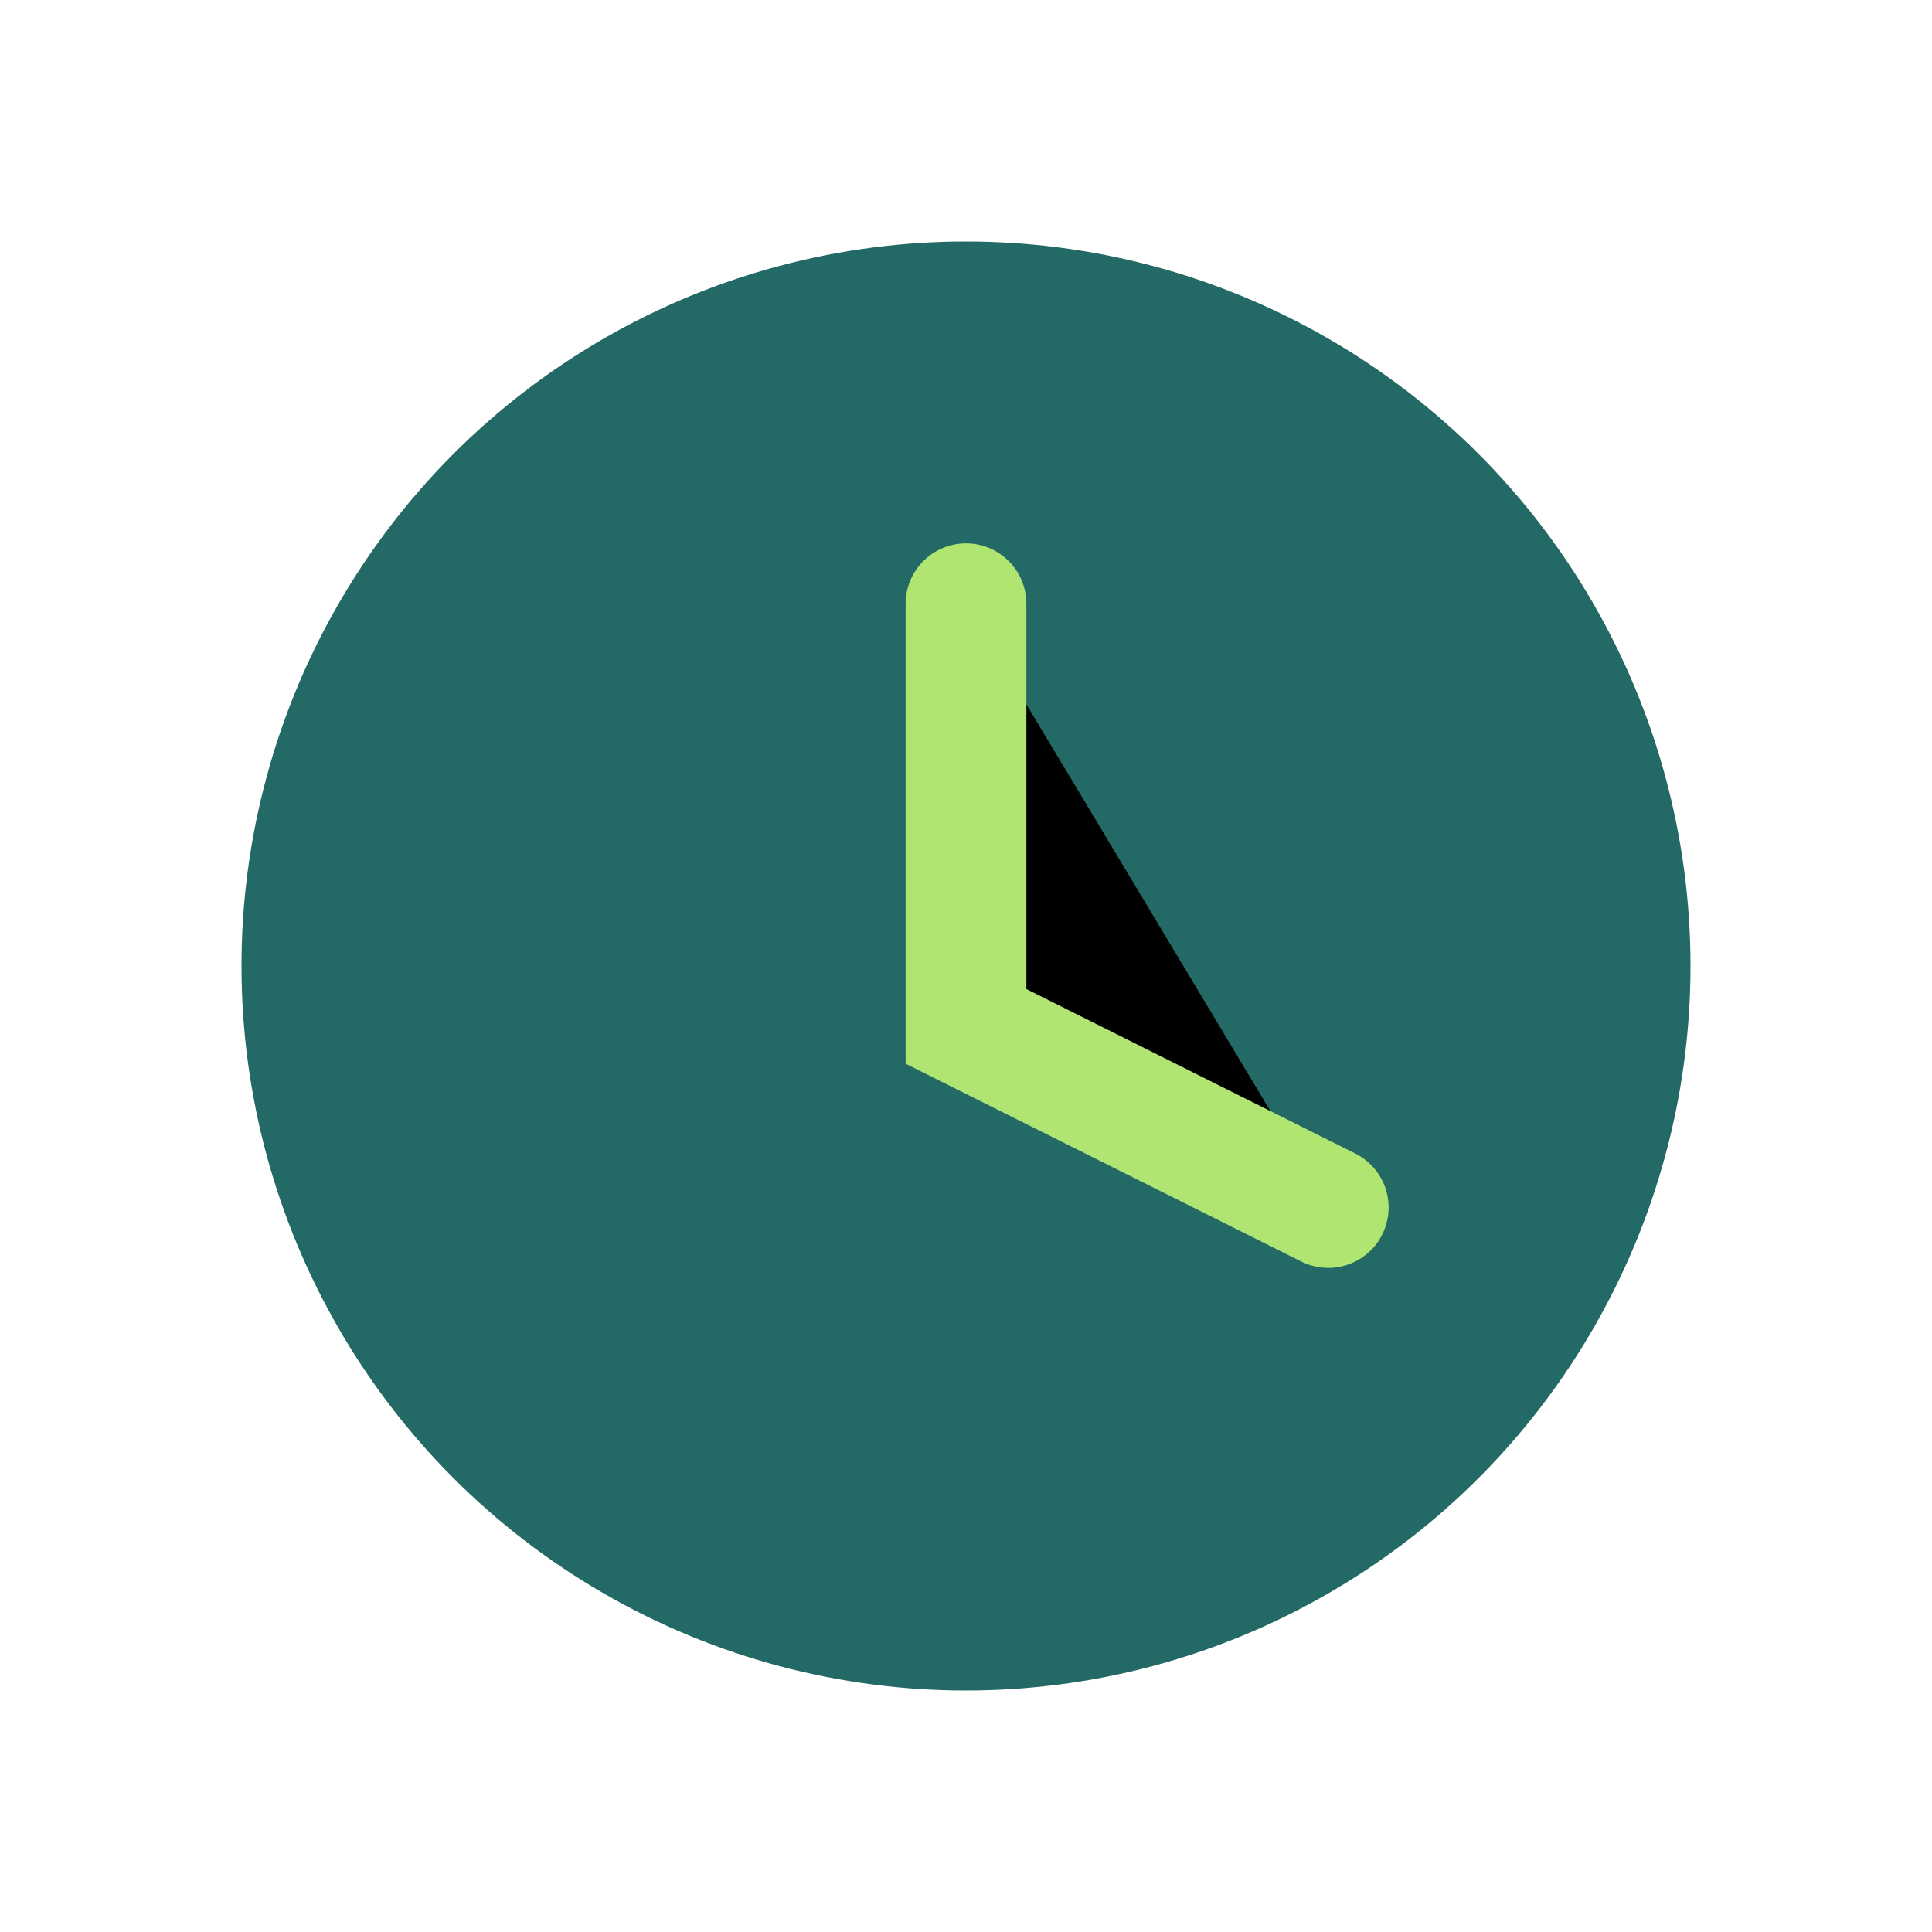 <?xml version="1.0" encoding="UTF-8"?>
<svg xmlns="http://www.w3.org/2000/svg" width="32" height="32" viewBox="0 0 32 32"><circle cx="16" cy="16" r="12" fill="#236965"/><path d="M16 10v7l6 3" stroke="#B0E572" stroke-width="2" stroke-linecap="round"/></svg>